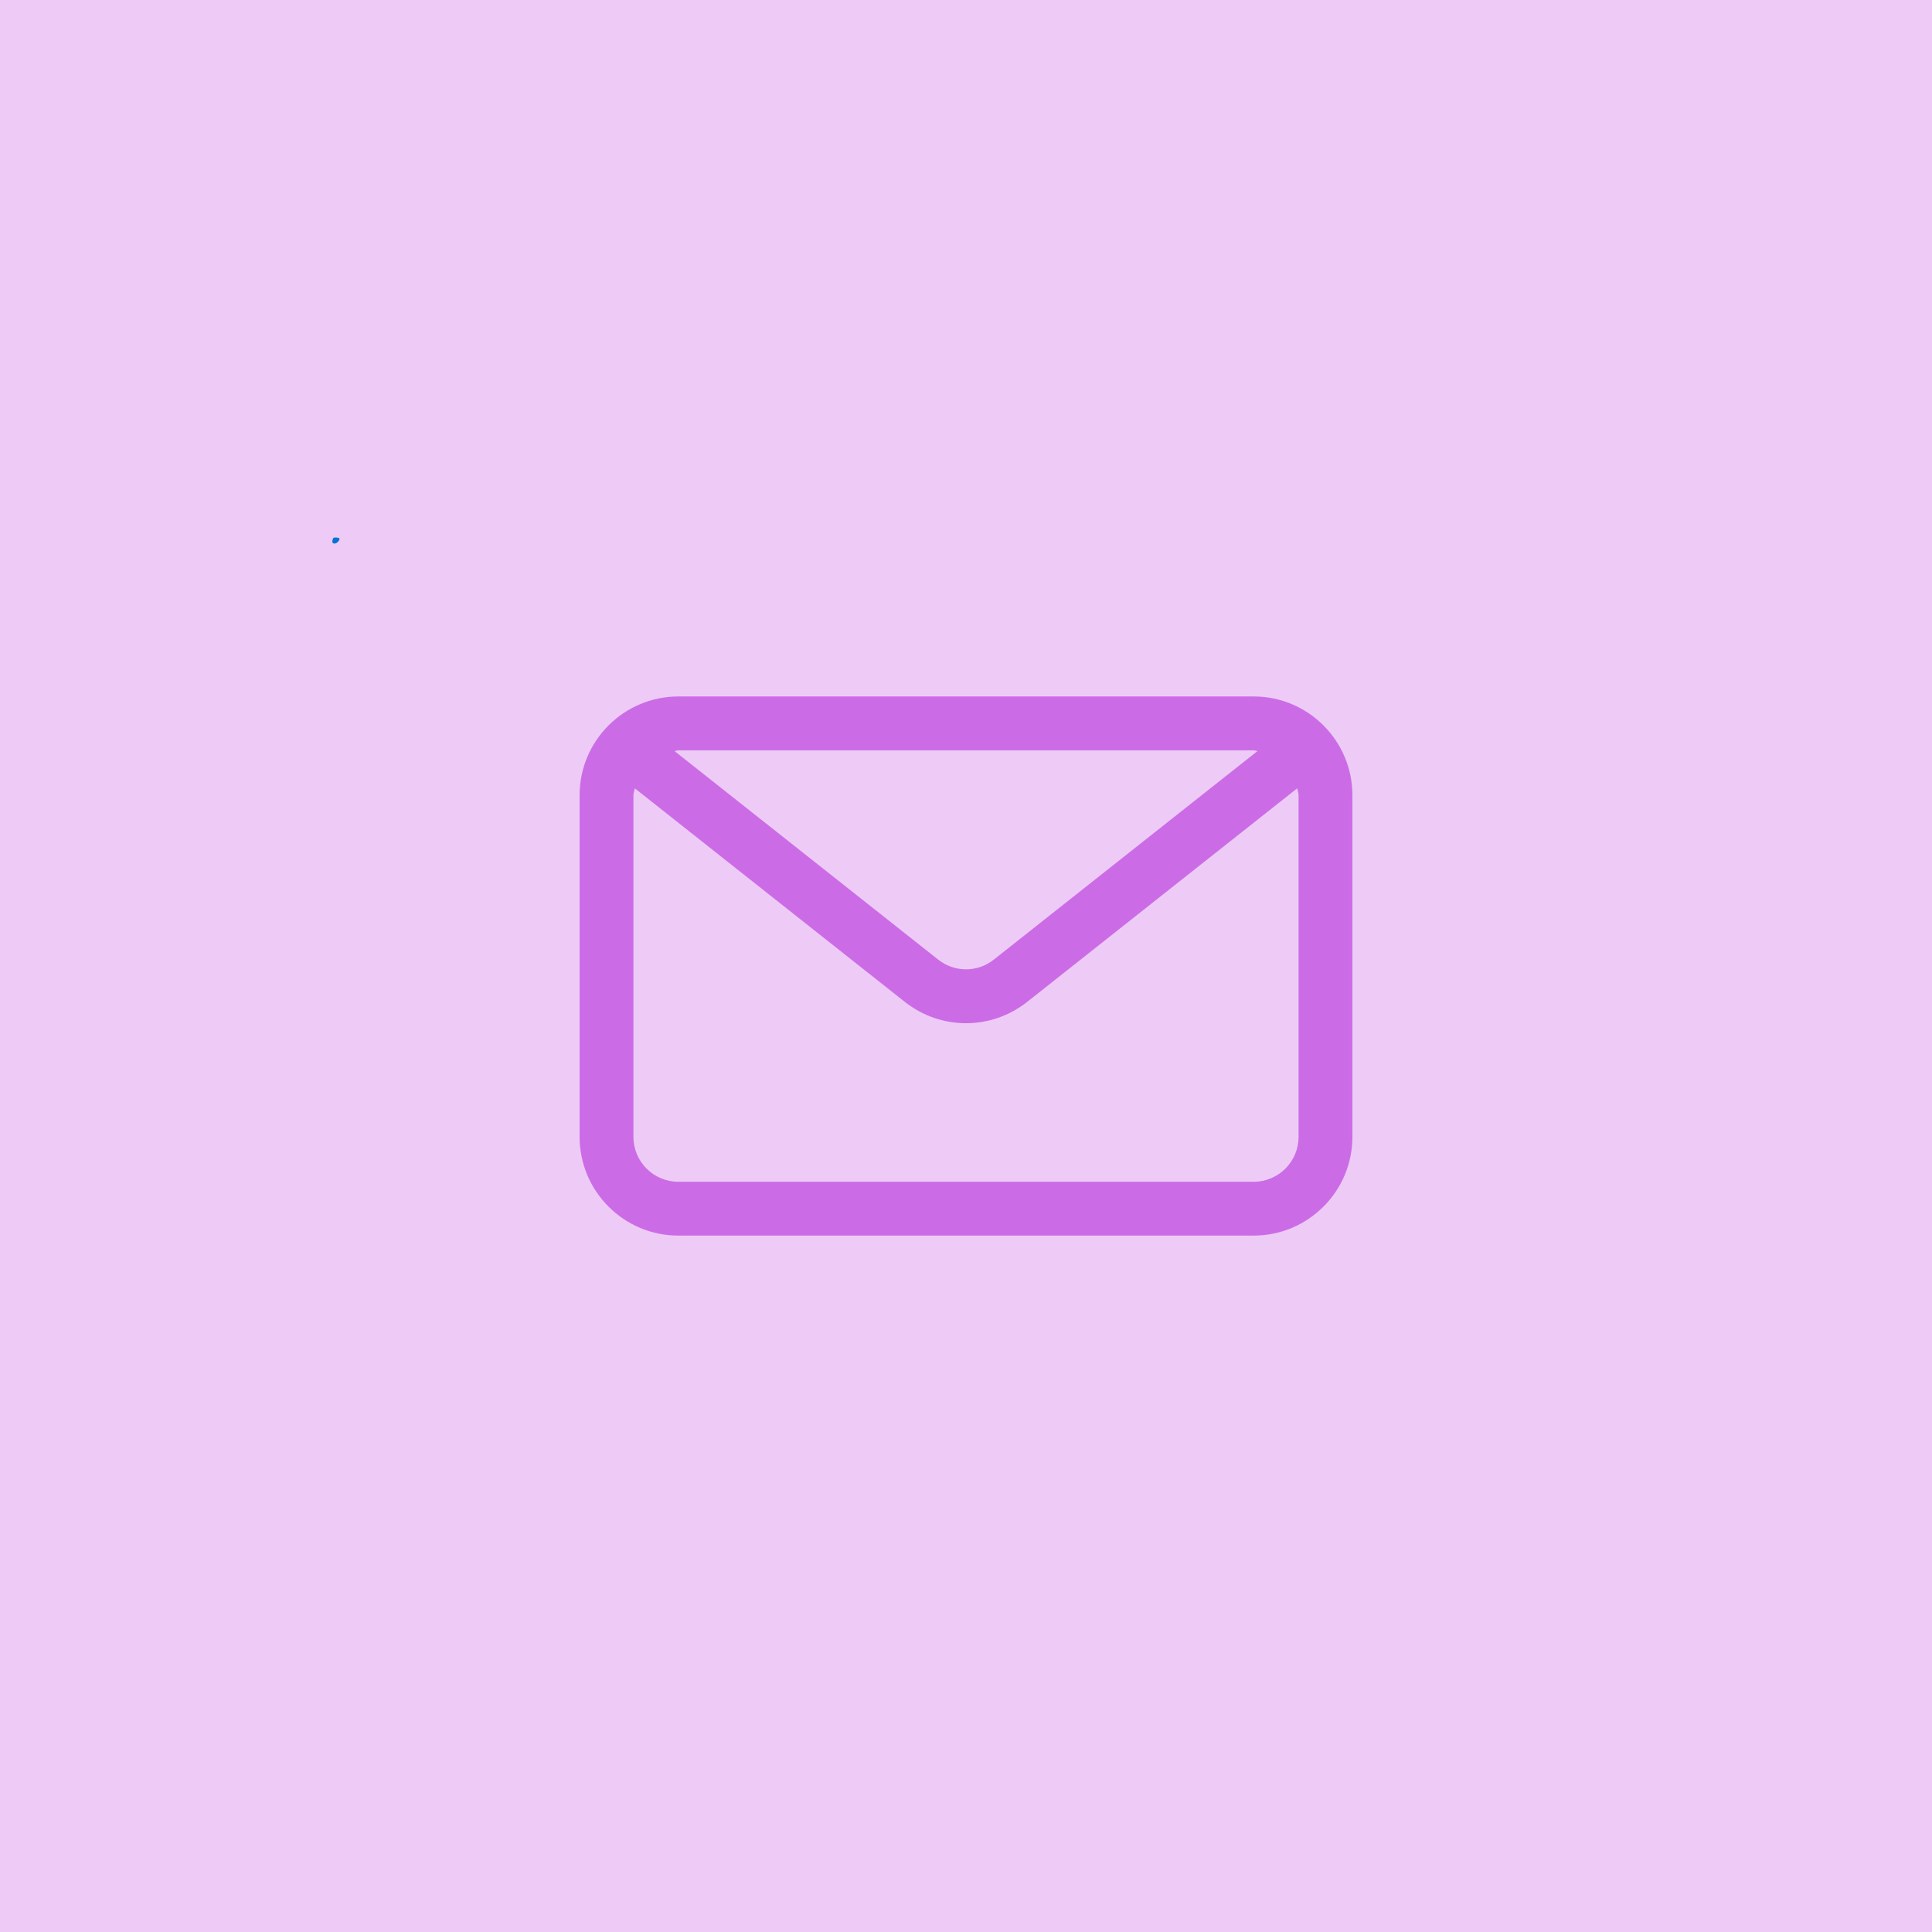 <svg xmlns="http://www.w3.org/2000/svg" xmlns:xlink="http://www.w3.org/1999/xlink" width="500" zoomAndPan="magnify" viewBox="0 0 375 375" height="500" preserveAspectRatio="xMidYMid meet" version="1.0"><defs><clipPath id="eadb1ade07"><path d="M 64.504 104.328 L 65.953 104.328 L 65.953 105.52 L 64.504 105.52 Z M 64.504 104.328" clip-rule="nonzero"></path></clipPath><clipPath id="dc8028ec71"><path d="M 65.926 104.699 C 65.324 105.75 64.727 105.523 64.574 105.375 C 64.426 105.148 64.574 104.551 64.727 104.398 C 64.949 104.25 65.773 104.398 65.773 104.398" clip-rule="nonzero"></path></clipPath><clipPath id="d98fd40a9d"><path d="M 0.504 0.328 L 1.953 0.328 L 1.953 1.52 L 0.504 1.52 Z M 0.504 0.328" clip-rule="nonzero"></path></clipPath><clipPath id="d13fda036a"><path d="M 1.926 0.699 C 1.324 1.75 0.727 1.523 0.574 1.375 C 0.426 1.148 0.574 0.551 0.727 0.398 C 0.949 0.25 1.773 0.398 1.773 0.398" clip-rule="nonzero"></path></clipPath><clipPath id="c2de4bed8c"><rect x="0" width="2" y="0" height="2"></rect></clipPath><clipPath id="d324d1e3f7"><path d="M 112.5 135.156 L 262.5 135.156 L 262.5 240 L 112.5 240 Z M 112.5 135.156" clip-rule="nonzero"></path></clipPath></defs><rect x="-37.5" width="450" fill="#ffffff" y="-37.5" height="450" fill-opacity="1"></rect><rect x="-37.5" width="450" fill="#edcbf6" y="-37.5" height="450" fill-opacity="1"></rect><g clip-path="url(#eadb1ade07)"><g clip-path="url(#dc8028ec71)"><g transform="matrix(1, 0, 0, 1, 64, 104)"><g clip-path="url(#c2de4bed8c)"><g clip-path="url(#d98fd40a9d)"><g clip-path="url(#d13fda036a)"><rect x="-146.5" width="540" fill="#0571d3" height="540" y="-186.5" fill-opacity="1"></rect></g></g></g></g></g></g><g clip-path="url(#d324d1e3f7)"><path fill="#cb6ce6" d="M 243.34 135.184 L 131.656 135.184 C 121.094 135.184 112.5 143.781 112.5 154.344 L 112.5 220.668 C 112.5 231.23 121.094 239.828 131.656 239.828 L 243.34 239.828 C 253.906 239.828 262.5 231.23 262.5 220.668 L 262.5 154.344 C 262.5 143.781 253.906 135.184 243.34 135.184 Z M 243.34 145.637 C 243.602 145.637 243.82 145.762 244.078 145.781 L 192.902 186.258 C 189.727 188.777 185.281 188.777 182.098 186.258 L 130.922 145.781 C 131.18 145.762 131.398 145.637 131.656 145.637 Z M 252.051 220.668 C 252.051 225.473 248.145 229.379 243.34 229.379 L 131.656 229.379 C 126.855 229.379 122.949 225.473 122.949 220.668 L 122.949 154.344 C 122.949 153.871 123.148 153.465 123.219 153.016 L 175.613 194.457 C 179.113 197.223 183.309 198.605 187.5 198.605 C 191.695 198.605 195.887 197.223 199.387 194.457 L 251.781 153.016 C 251.852 153.465 252.051 153.871 252.051 154.344 Z M 252.051 220.668" fill-opacity="1" fill-rule="nonzero"></path></g></svg>